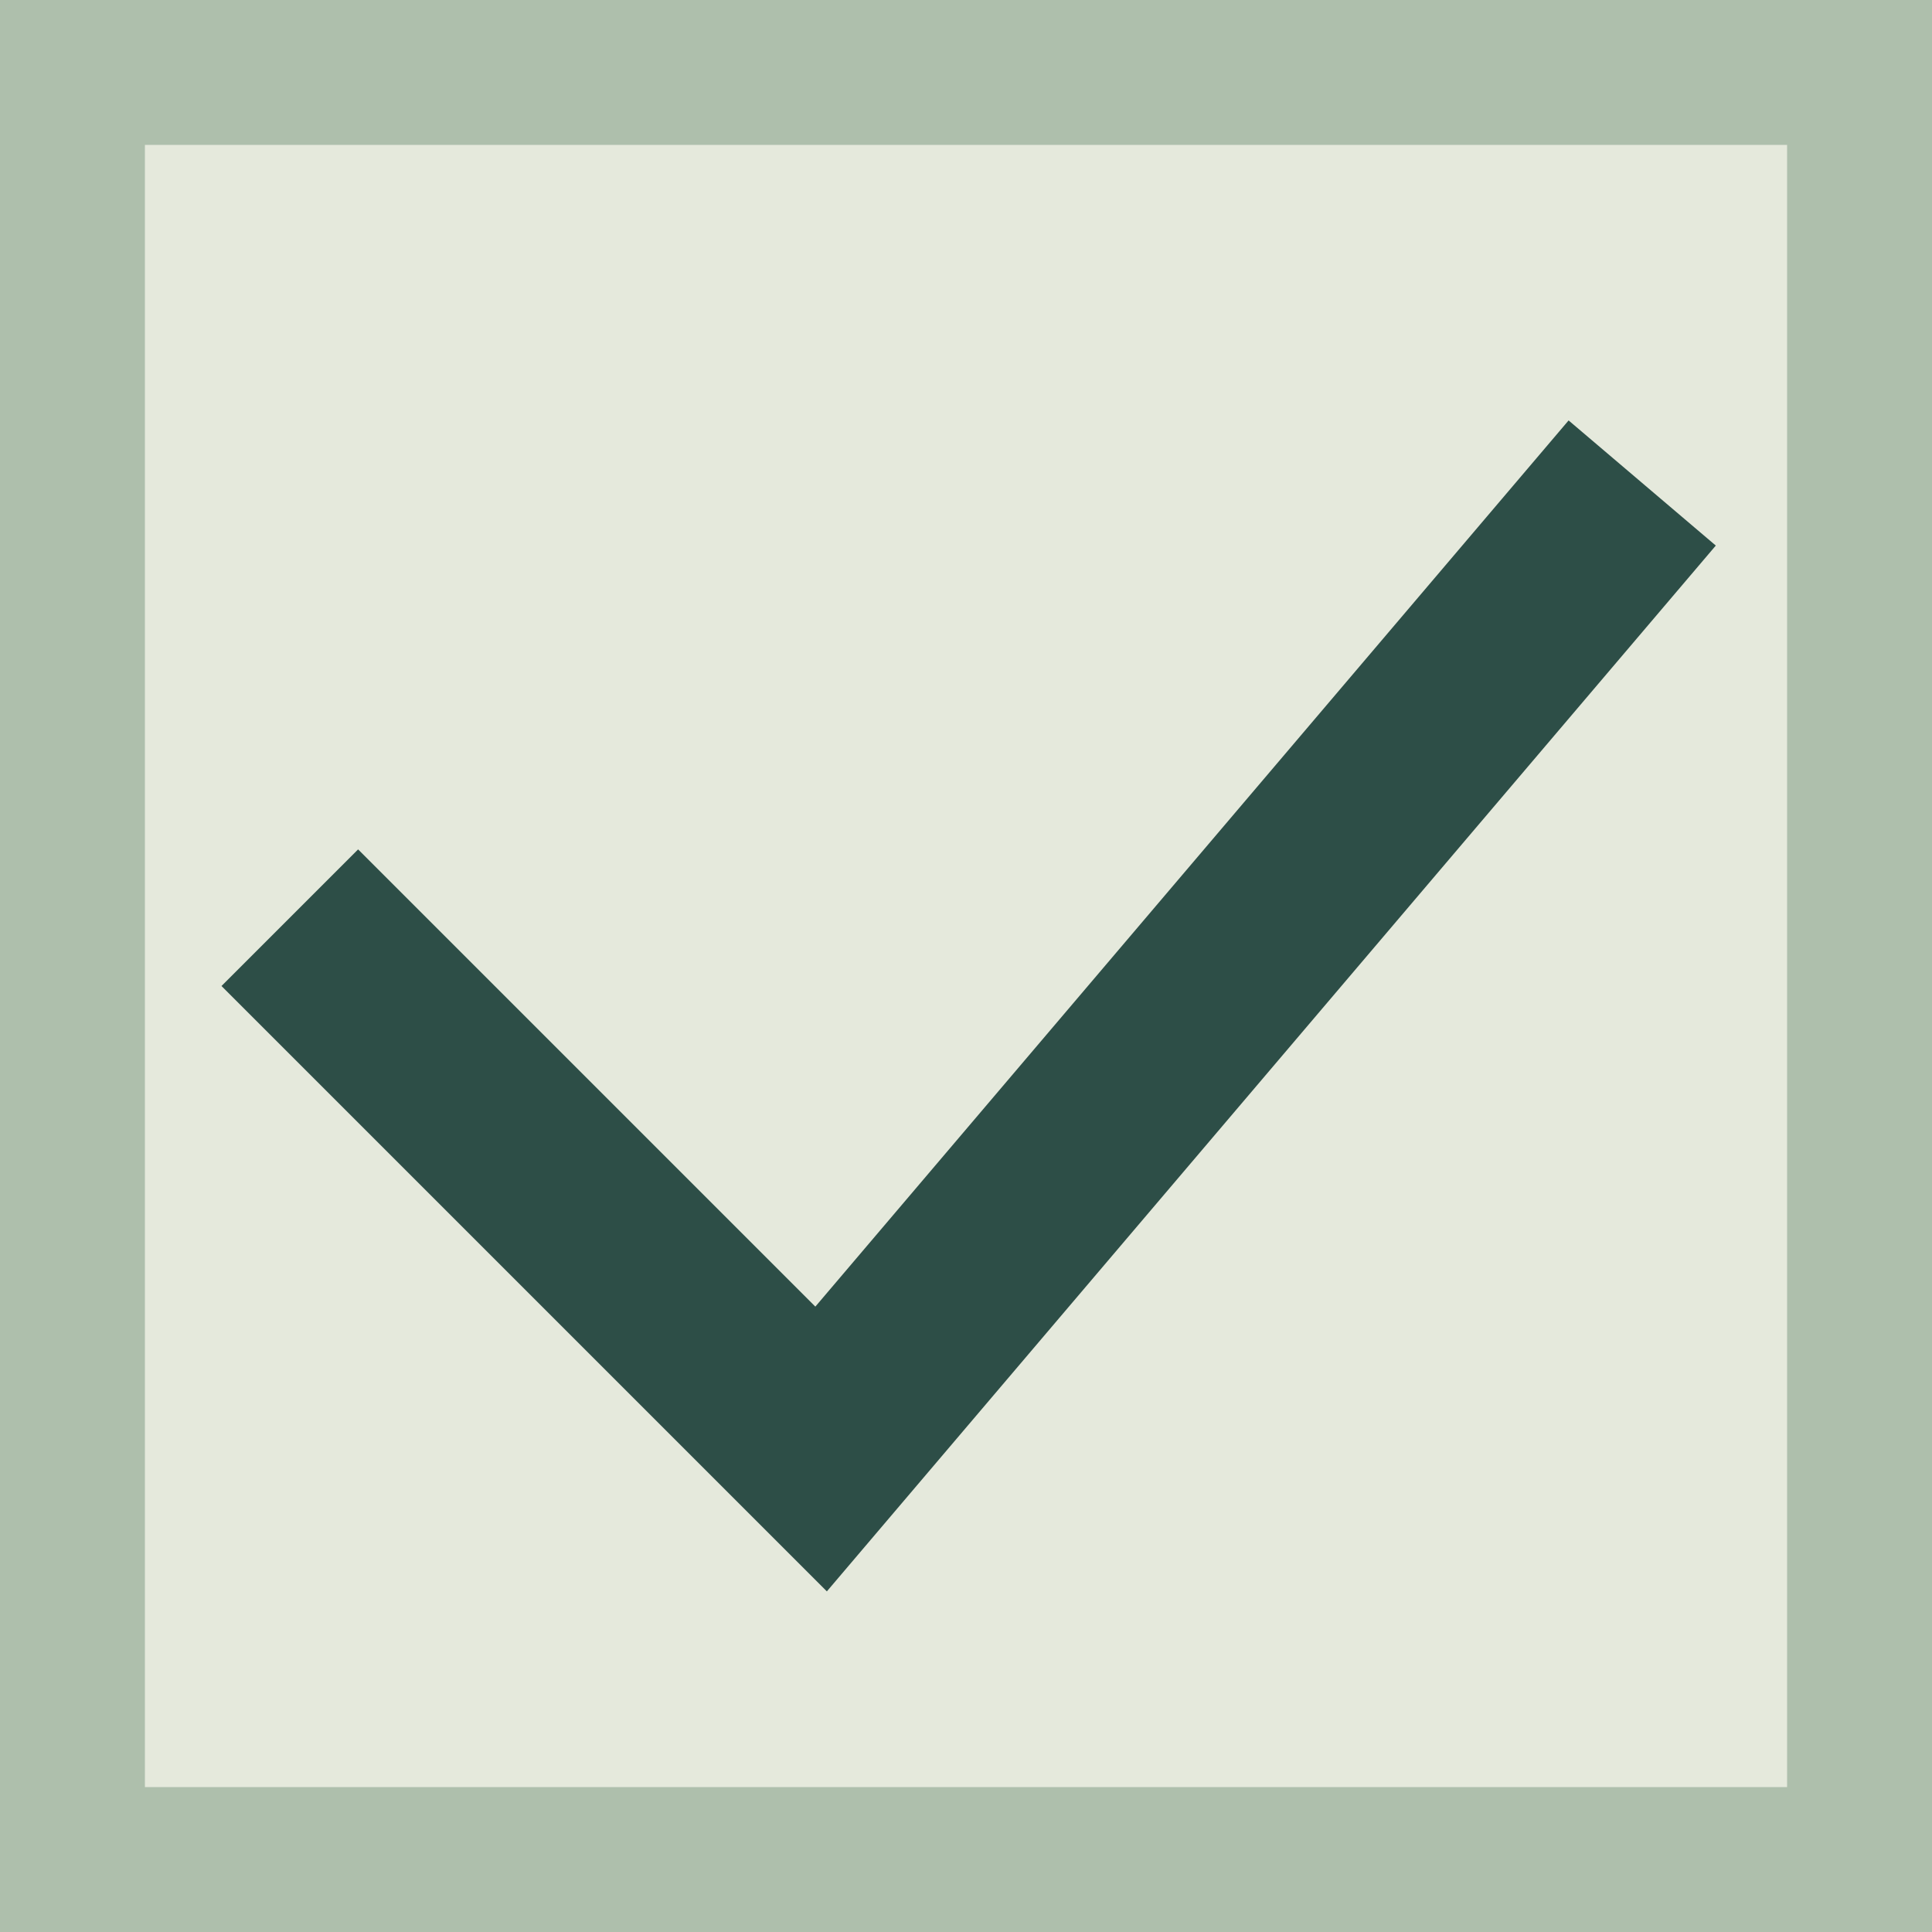 <svg fill="none" height="20" viewBox="0 0 20 20" width="20" xmlns="http://www.w3.org/2000/svg"><path d="m.75.75h18.5v18.5h-18.5z" fill="#e5e9dc" stroke="#aebfac" stroke-width="1.5"/><path d="m3 9.5 5.5 5.5 8.5-10" stroke="#2d4e47" stroke-width="2"/></svg>